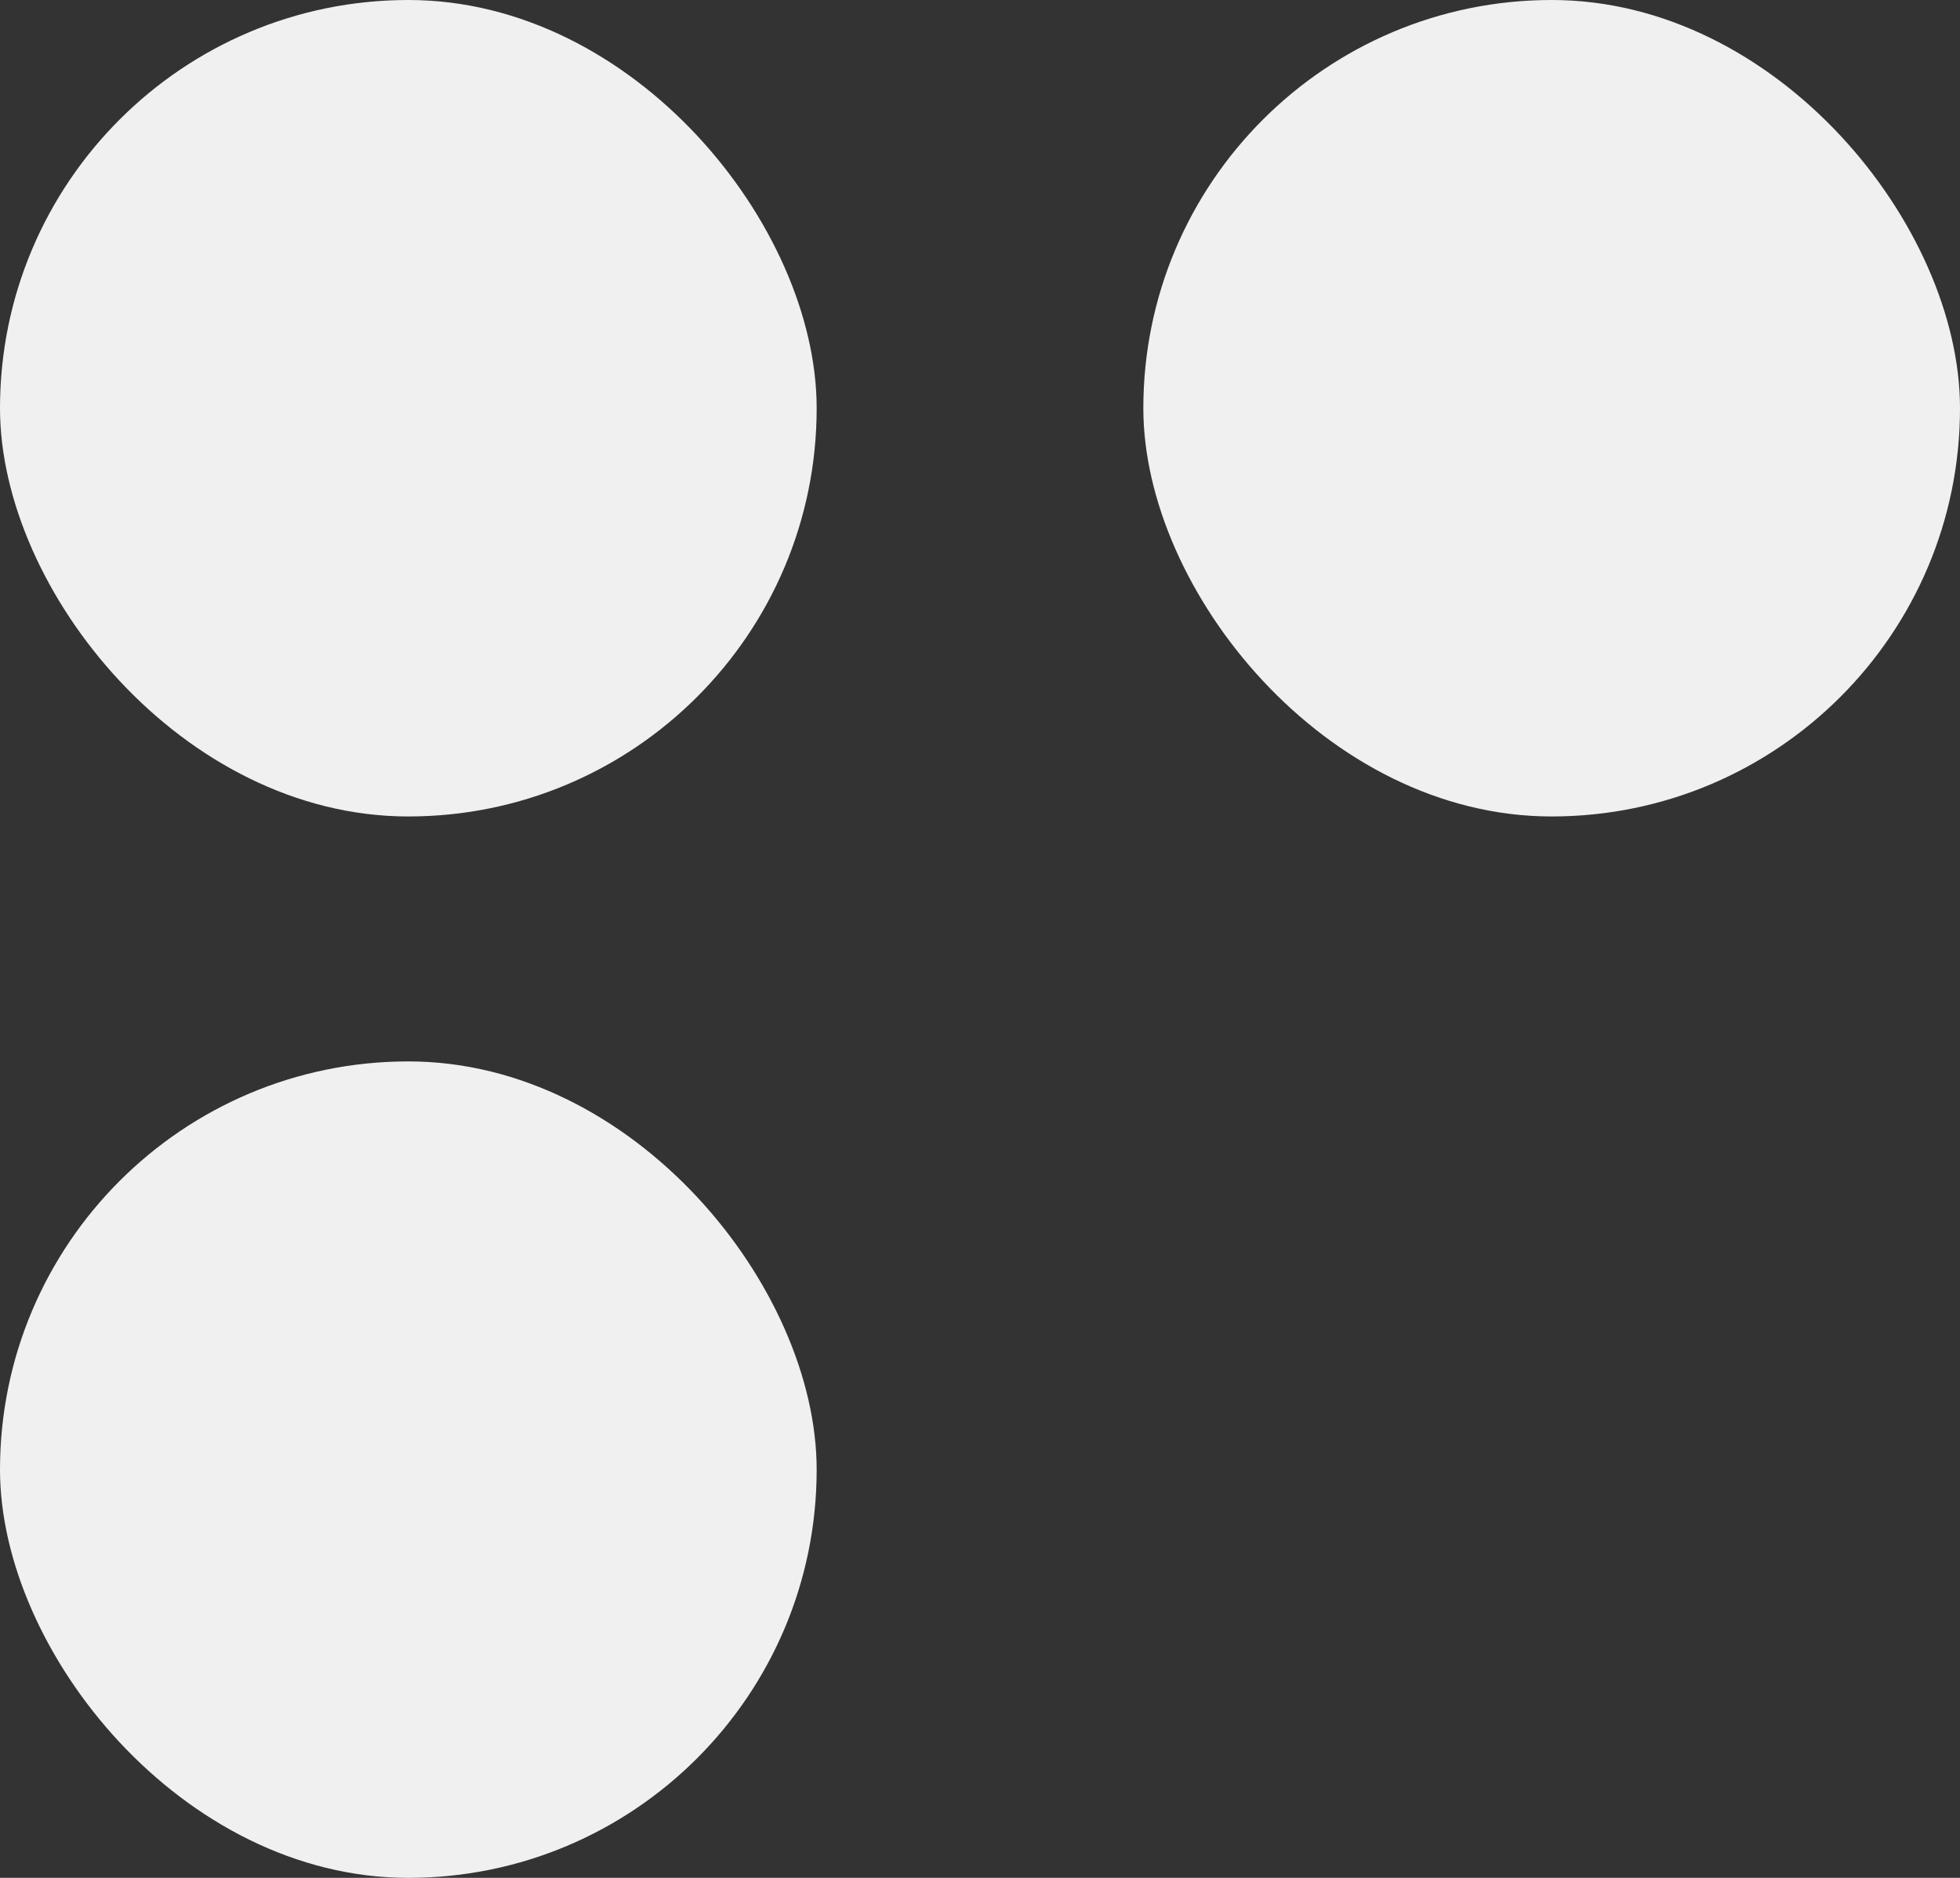 <svg width="24" height="23" viewBox="0 0 24 23" fill="none" xmlns="http://www.w3.org/2000/svg">
<rect x="0" y="0" width="24" height="23" fill="#333333" stroke="none"/>
<rect width="10" height="10" rx="5" fill="#F0F0F0"/>
<rect y="13" width="10" height="10" rx="5" fill="#F0F0F0"/>
<rect x="14" width="10" height="10" rx="5" fill="#F0F0F0"/>

</svg>
